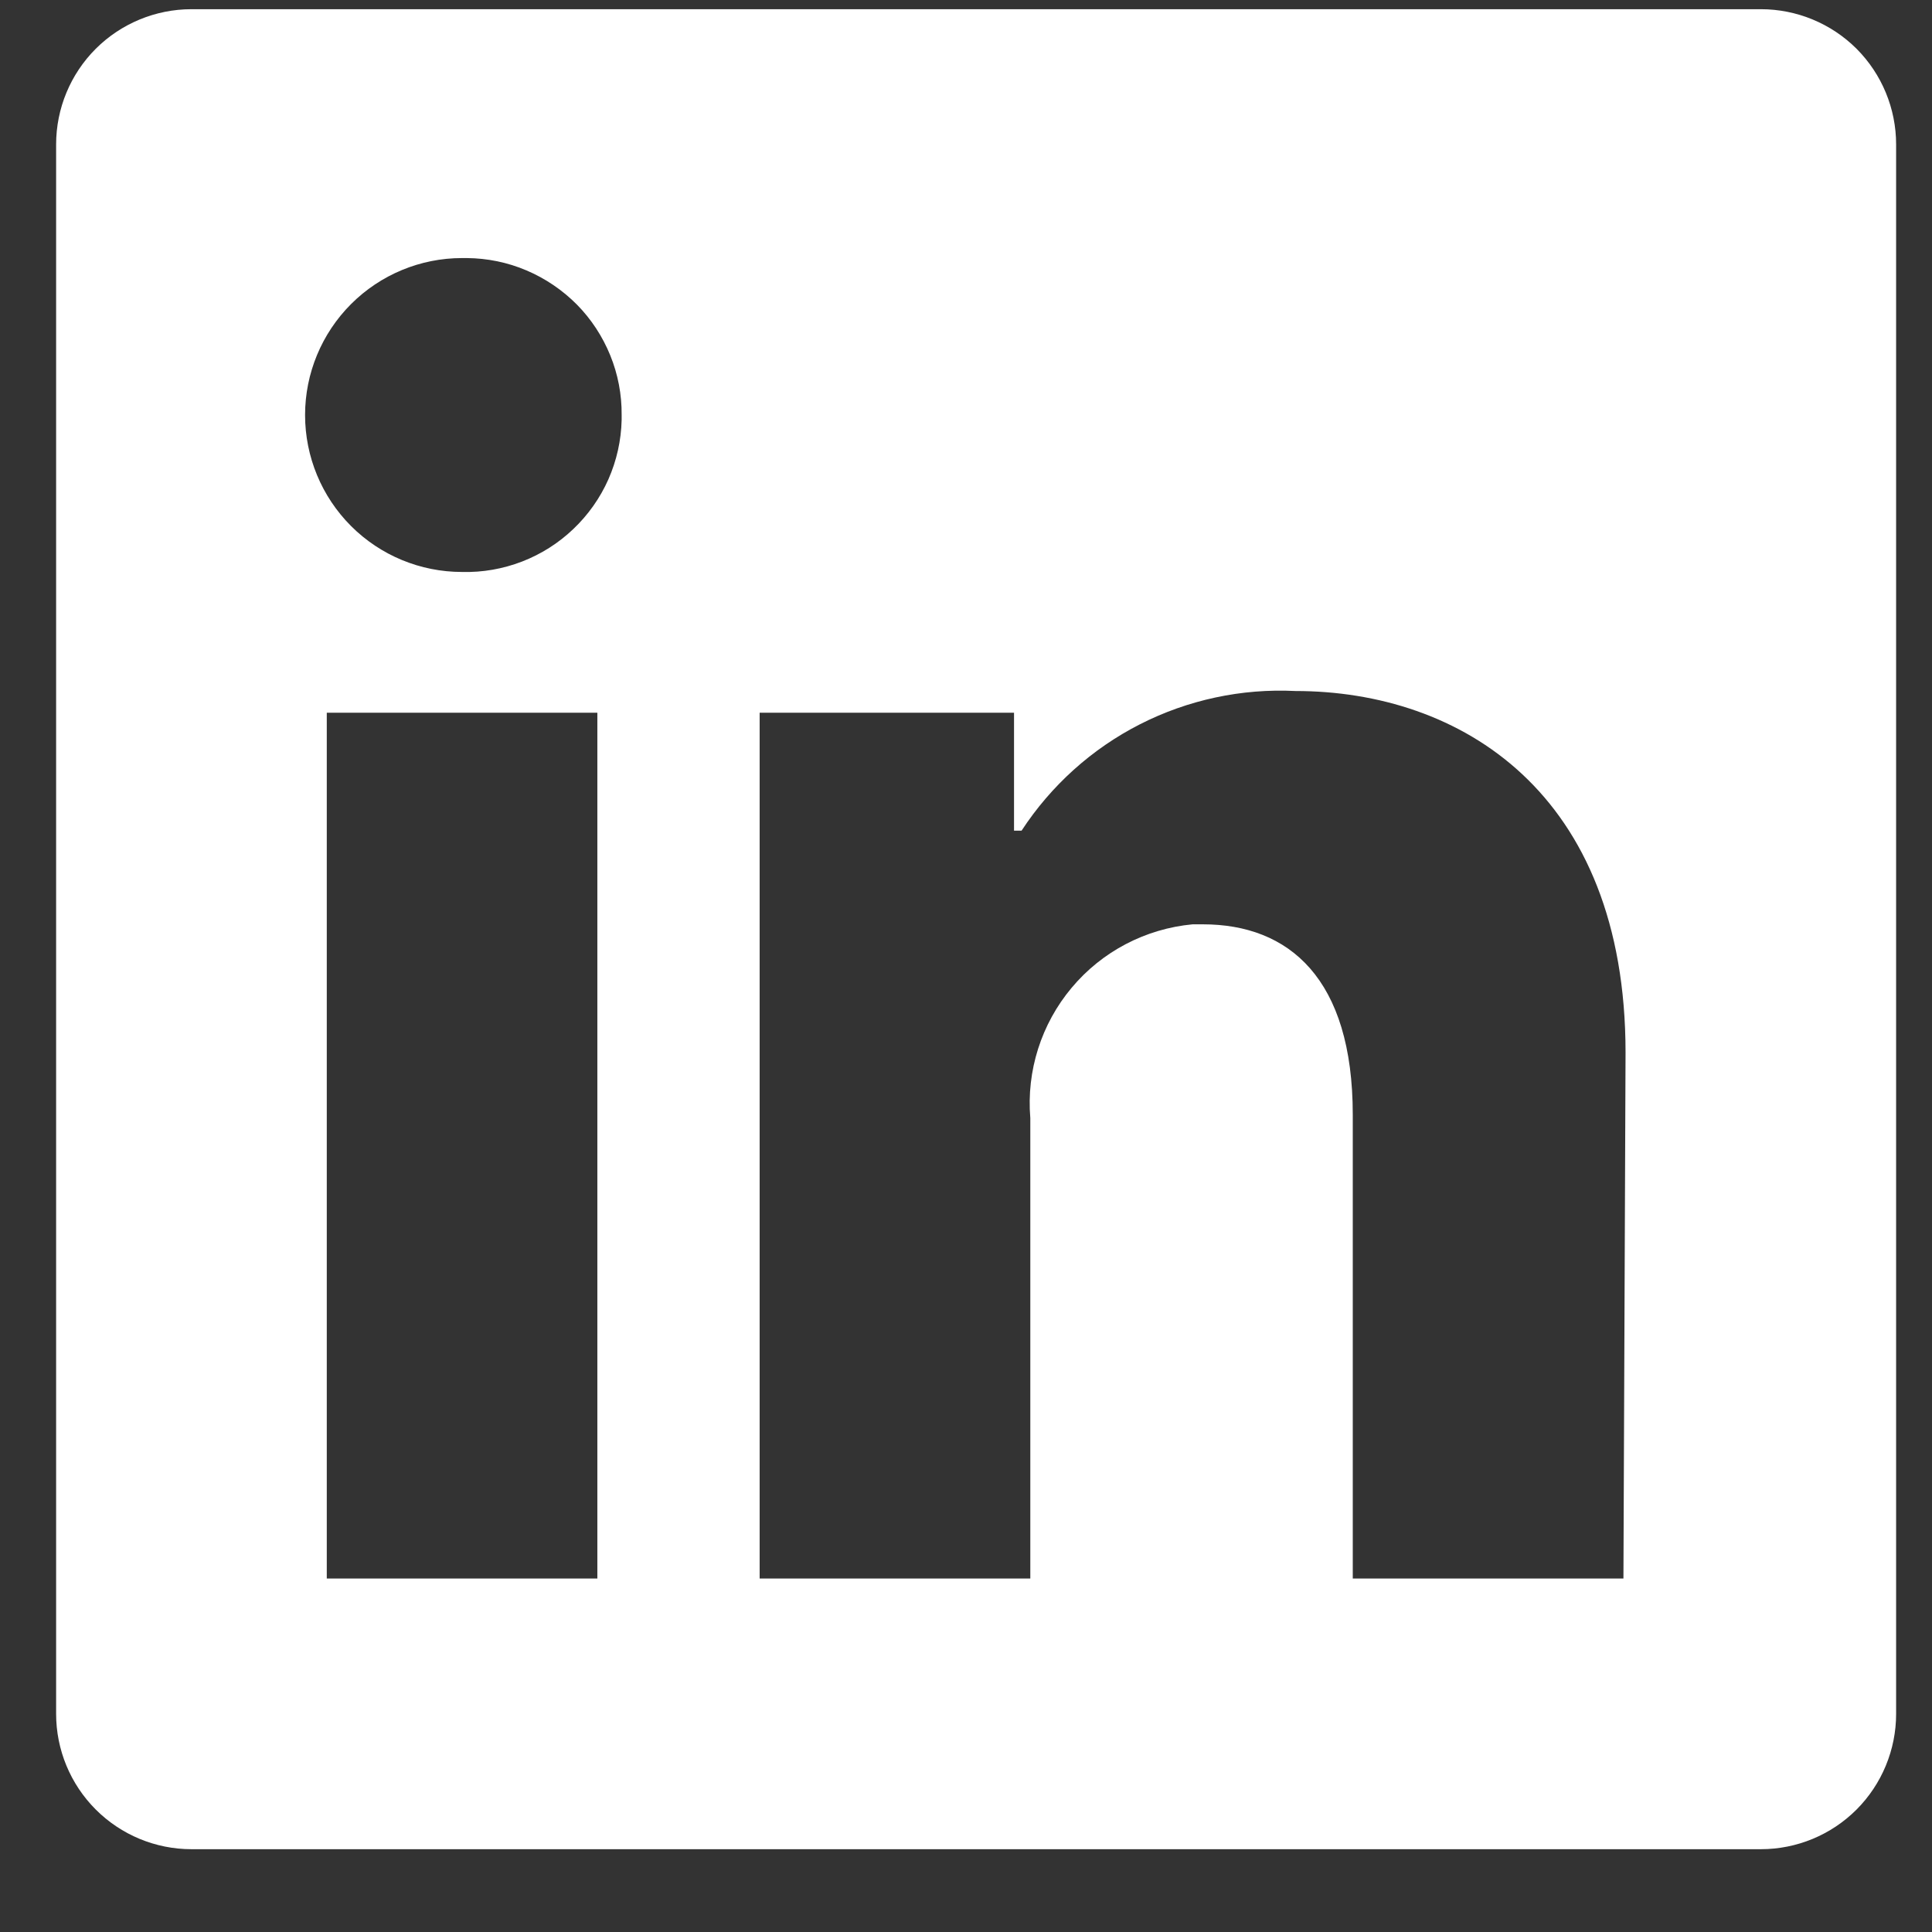 <svg width="21" height="21" viewBox="0 0 21 21" fill="none" xmlns="http://www.w3.org/2000/svg">
<rect x="0" y="0" width="21" height="21" fill="#333333" stroke="none"/>
<path d="M20.61 1.57V18.629C20.61 19.019 20.455 19.393 20.18 19.669C19.904 19.945 19.53 20.1 19.14 20.1H2.081C1.691 20.1 1.317 19.945 1.041 19.669C0.765 19.393 0.61 19.019 0.61 18.629L0.61 1.57C0.61 1.18 0.765 0.806 1.041 0.53C1.317 0.255 1.691 0.1 2.081 0.1L19.14 0.1C19.53 0.1 19.904 0.255 20.18 0.53C20.455 0.806 20.61 1.18 20.61 1.57ZM6.493 7.747H3.552V17.158H6.493V7.747ZM6.757 4.511C6.759 4.289 6.717 4.068 6.633 3.862C6.549 3.656 6.426 3.468 6.27 3.31C6.113 3.152 5.927 3.026 5.722 2.939C5.518 2.852 5.298 2.807 5.075 2.805H5.022C4.57 2.805 4.136 2.985 3.816 3.305C3.496 3.625 3.316 4.059 3.316 4.511C3.316 4.964 3.496 5.398 3.816 5.718C4.136 6.038 4.57 6.217 5.022 6.217C5.245 6.223 5.466 6.184 5.674 6.104C5.881 6.024 6.071 5.904 6.232 5.75C6.393 5.597 6.523 5.413 6.613 5.21C6.703 5.006 6.752 4.787 6.757 4.564V4.511ZM17.669 11.441C17.669 8.611 15.869 7.511 14.081 7.511C13.495 7.482 12.912 7.607 12.39 7.873C11.868 8.139 11.425 8.538 11.104 9.029H11.022V7.747H8.257V17.158H11.199V12.153C11.156 11.64 11.318 11.131 11.648 10.737C11.978 10.342 12.451 10.095 12.963 10.047H13.075C14.01 10.047 14.704 10.635 14.704 12.117V17.158H17.646L17.669 11.441Z" fill="white"/>
</svg>
